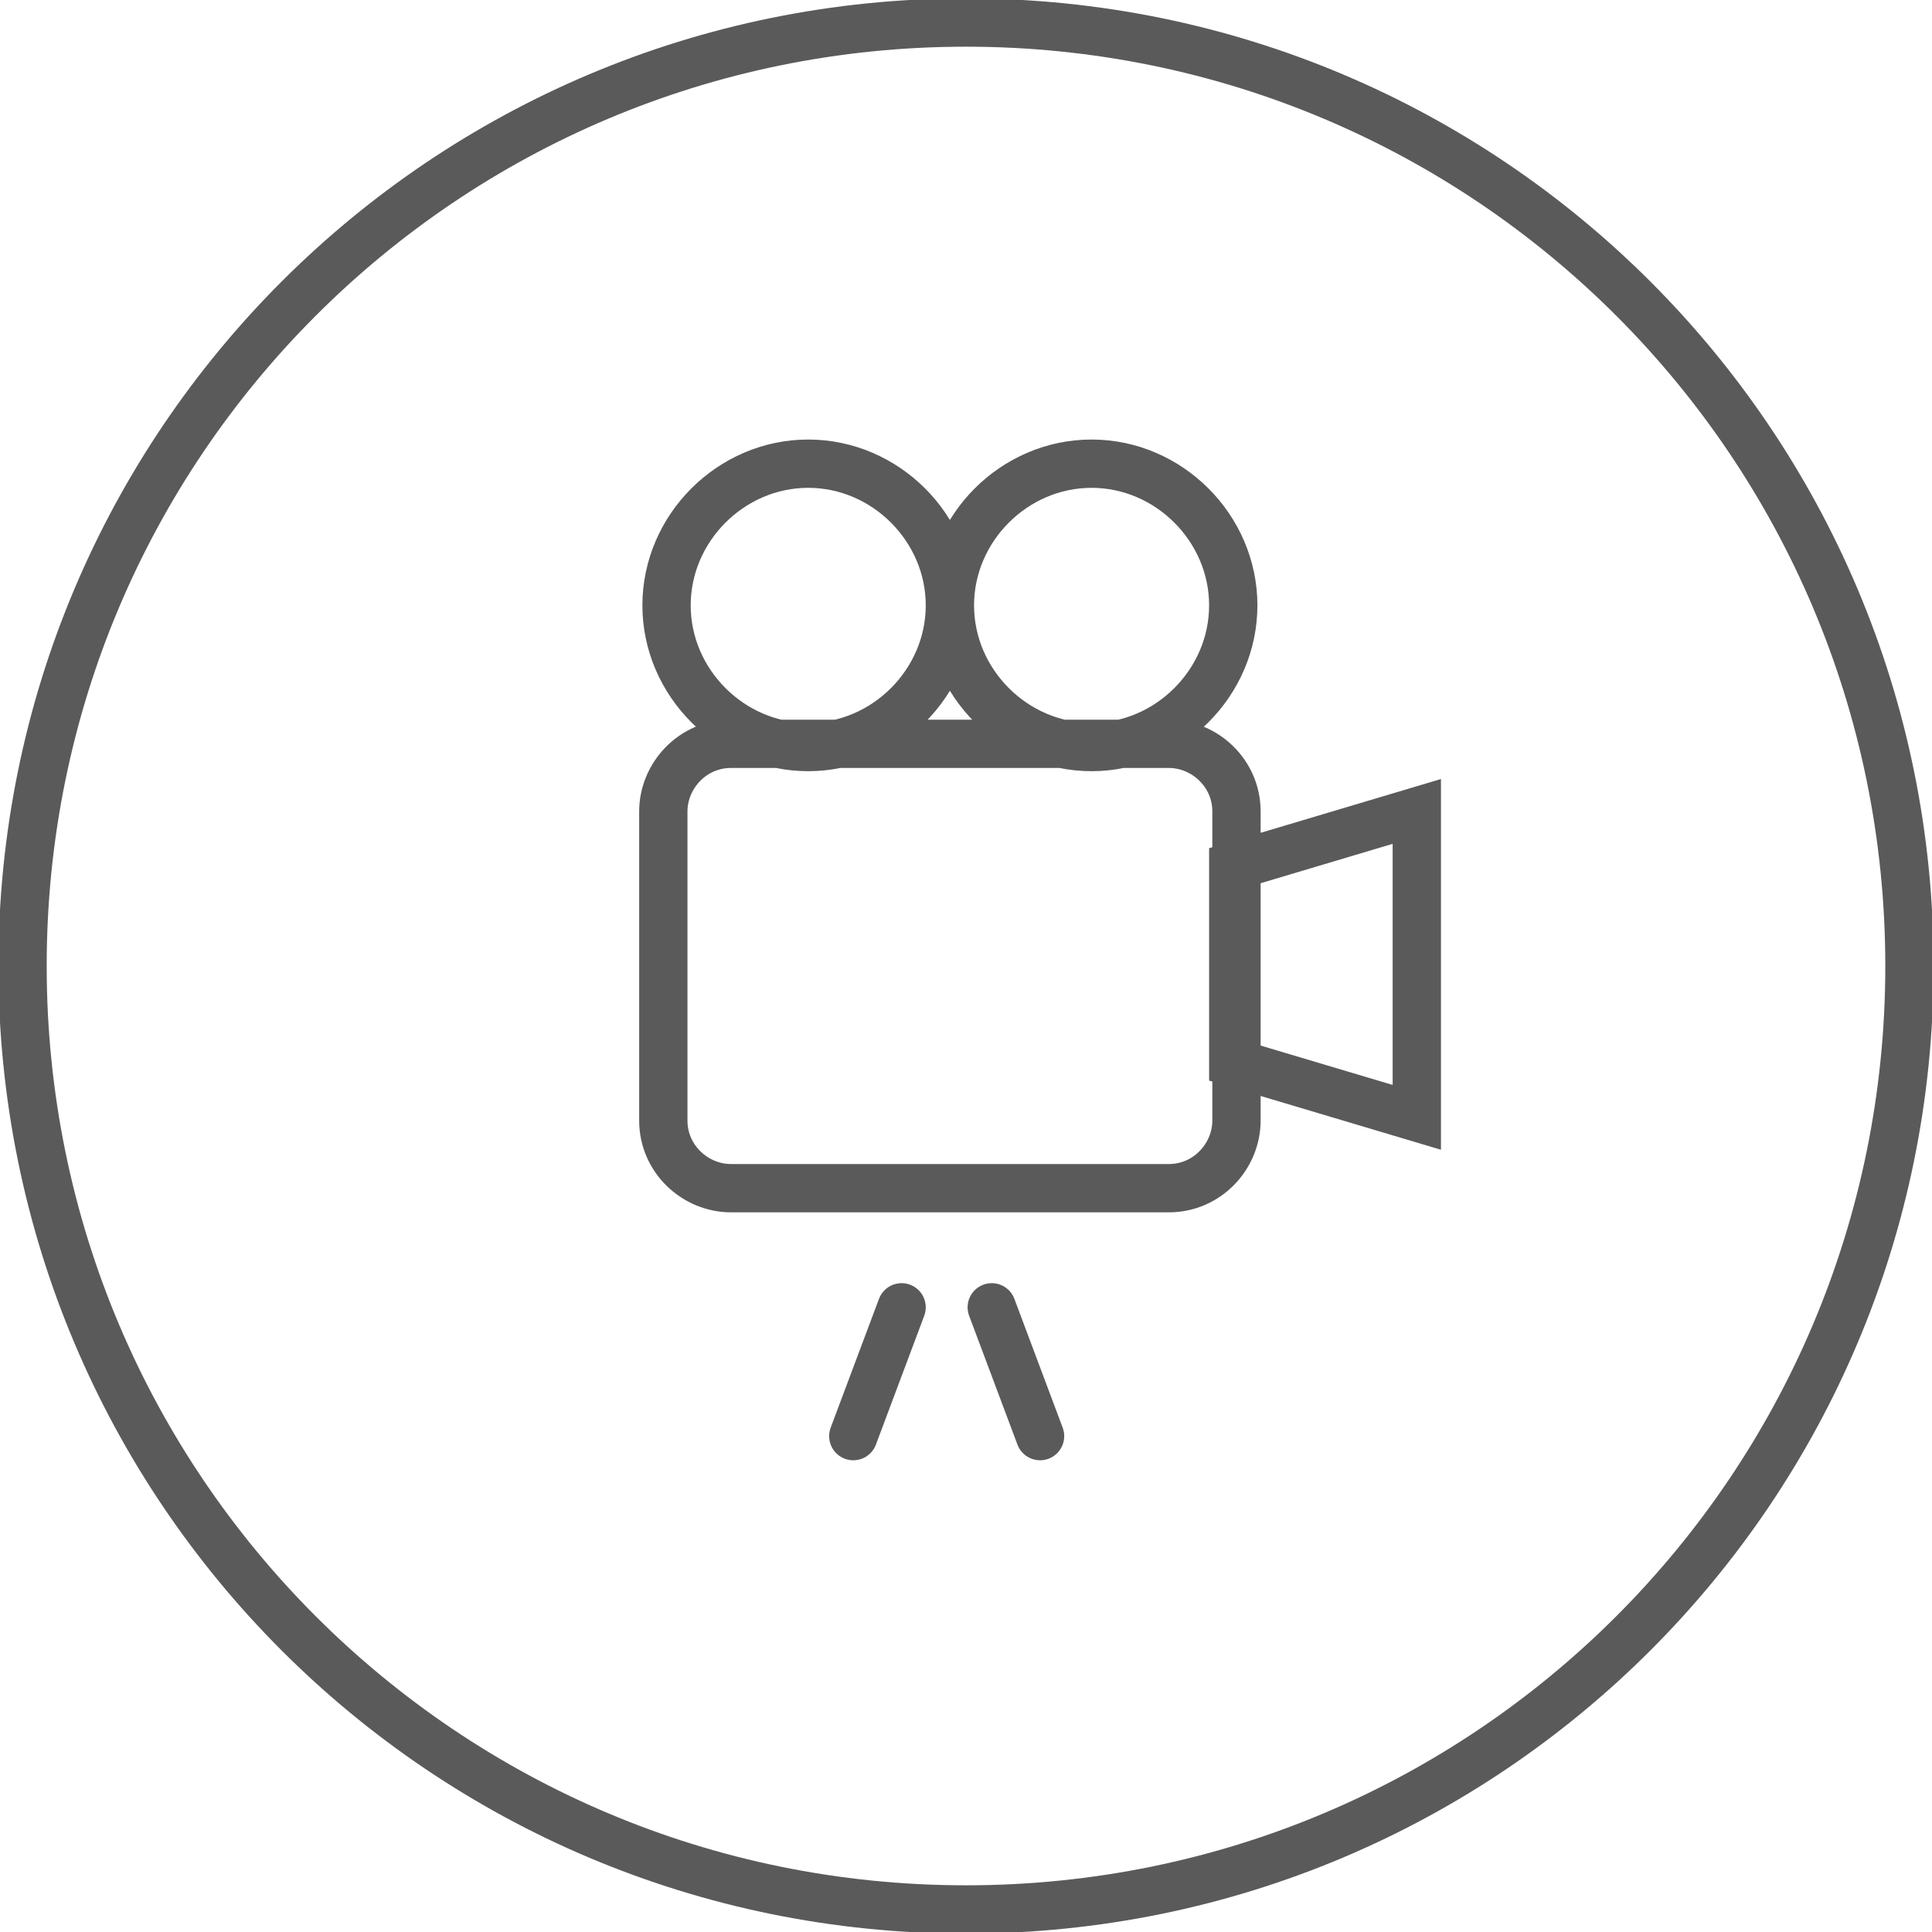<?xml version="1.0" encoding="UTF-8"?>
<svg xmlns="http://www.w3.org/2000/svg" version="1.1" xmlns:xlink="http://www.w3.org/1999/xlink" viewBox="0 0 60 60">
  <defs>
    <style>
      .cls-1, .cls-2, .cls-3 {
        fill: none;
      }

      .cls-2 {
        stroke-linecap: round;
      }

      .cls-2, .cls-3 {
        stroke: #5a5a5a;
        stroke-width: 1.5px;
      }

      .cls-4 {
        clip-path: url(#clippath);
      }
    </style>
    <clipPath id="clippath">
      <rect class="cls-1" width="60" height="60"/>
    </clipPath>
  </defs>
  <!-- Generator: Adobe Illustrator 28.7.1, SVG Export Plug-In . SVG Version: 1.2.0 Build 142)  -->
  <g>
    <g id="Ebene_1">
      <g id="Gruppe_1531">
        <g class="cls-4">
          <g id="Gruppe_1529">
            <g id="Gruppe_1528">
              <path id="Pfad_523" class="cls-3" d="M59.3,30c0,16.2-13.1,29.3-29.3,29.3-16.2,0-29.3-13.1-29.3-29.3C.7,13.8,13.8.7,30,.7s29.3,13.1,29.3,29.3ZM36.3,36.9h-13.6c-1.1,0-2.1-.9-2.1-2.1v-9.6c0-1.1.9-2.1,2.1-2.1,0,0,0,0,0,0h13.6c1.1,0,2.1.9,2.1,2.1v9.6c0,1.1-.9,2.1-2.1,2.1ZM29.5,18.8c0,2.4-2,4.4-4.4,4.4-2.4,0-4.4-2-4.4-4.4,0-2.4,2-4.4,4.4-4.4,0,0,0,0,0,0,2.4,0,4.4,2,4.4,4.4h0s0,0,0,0ZM38.3,18.8c0,2.4-2,4.4-4.4,4.4s-4.4-2-4.4-4.4c0-2.4,2-4.4,4.4-4.4,2.4,0,4.4,2,4.4,4.4h0s0,0,0,0ZM44,34.7l-5.7-1.7v-6.1l5.7-1.7v9.5Z"/>
            </g>
          </g>
        </g>
        <g id="Gruppe_1530">
          <path id="Pfad_525" class="cls-2" d="M30.8,40.6l1.5,4M28,40.6l-1.5,4"/>
        </g>
      </g>
    </g>
  </g>
</svg>